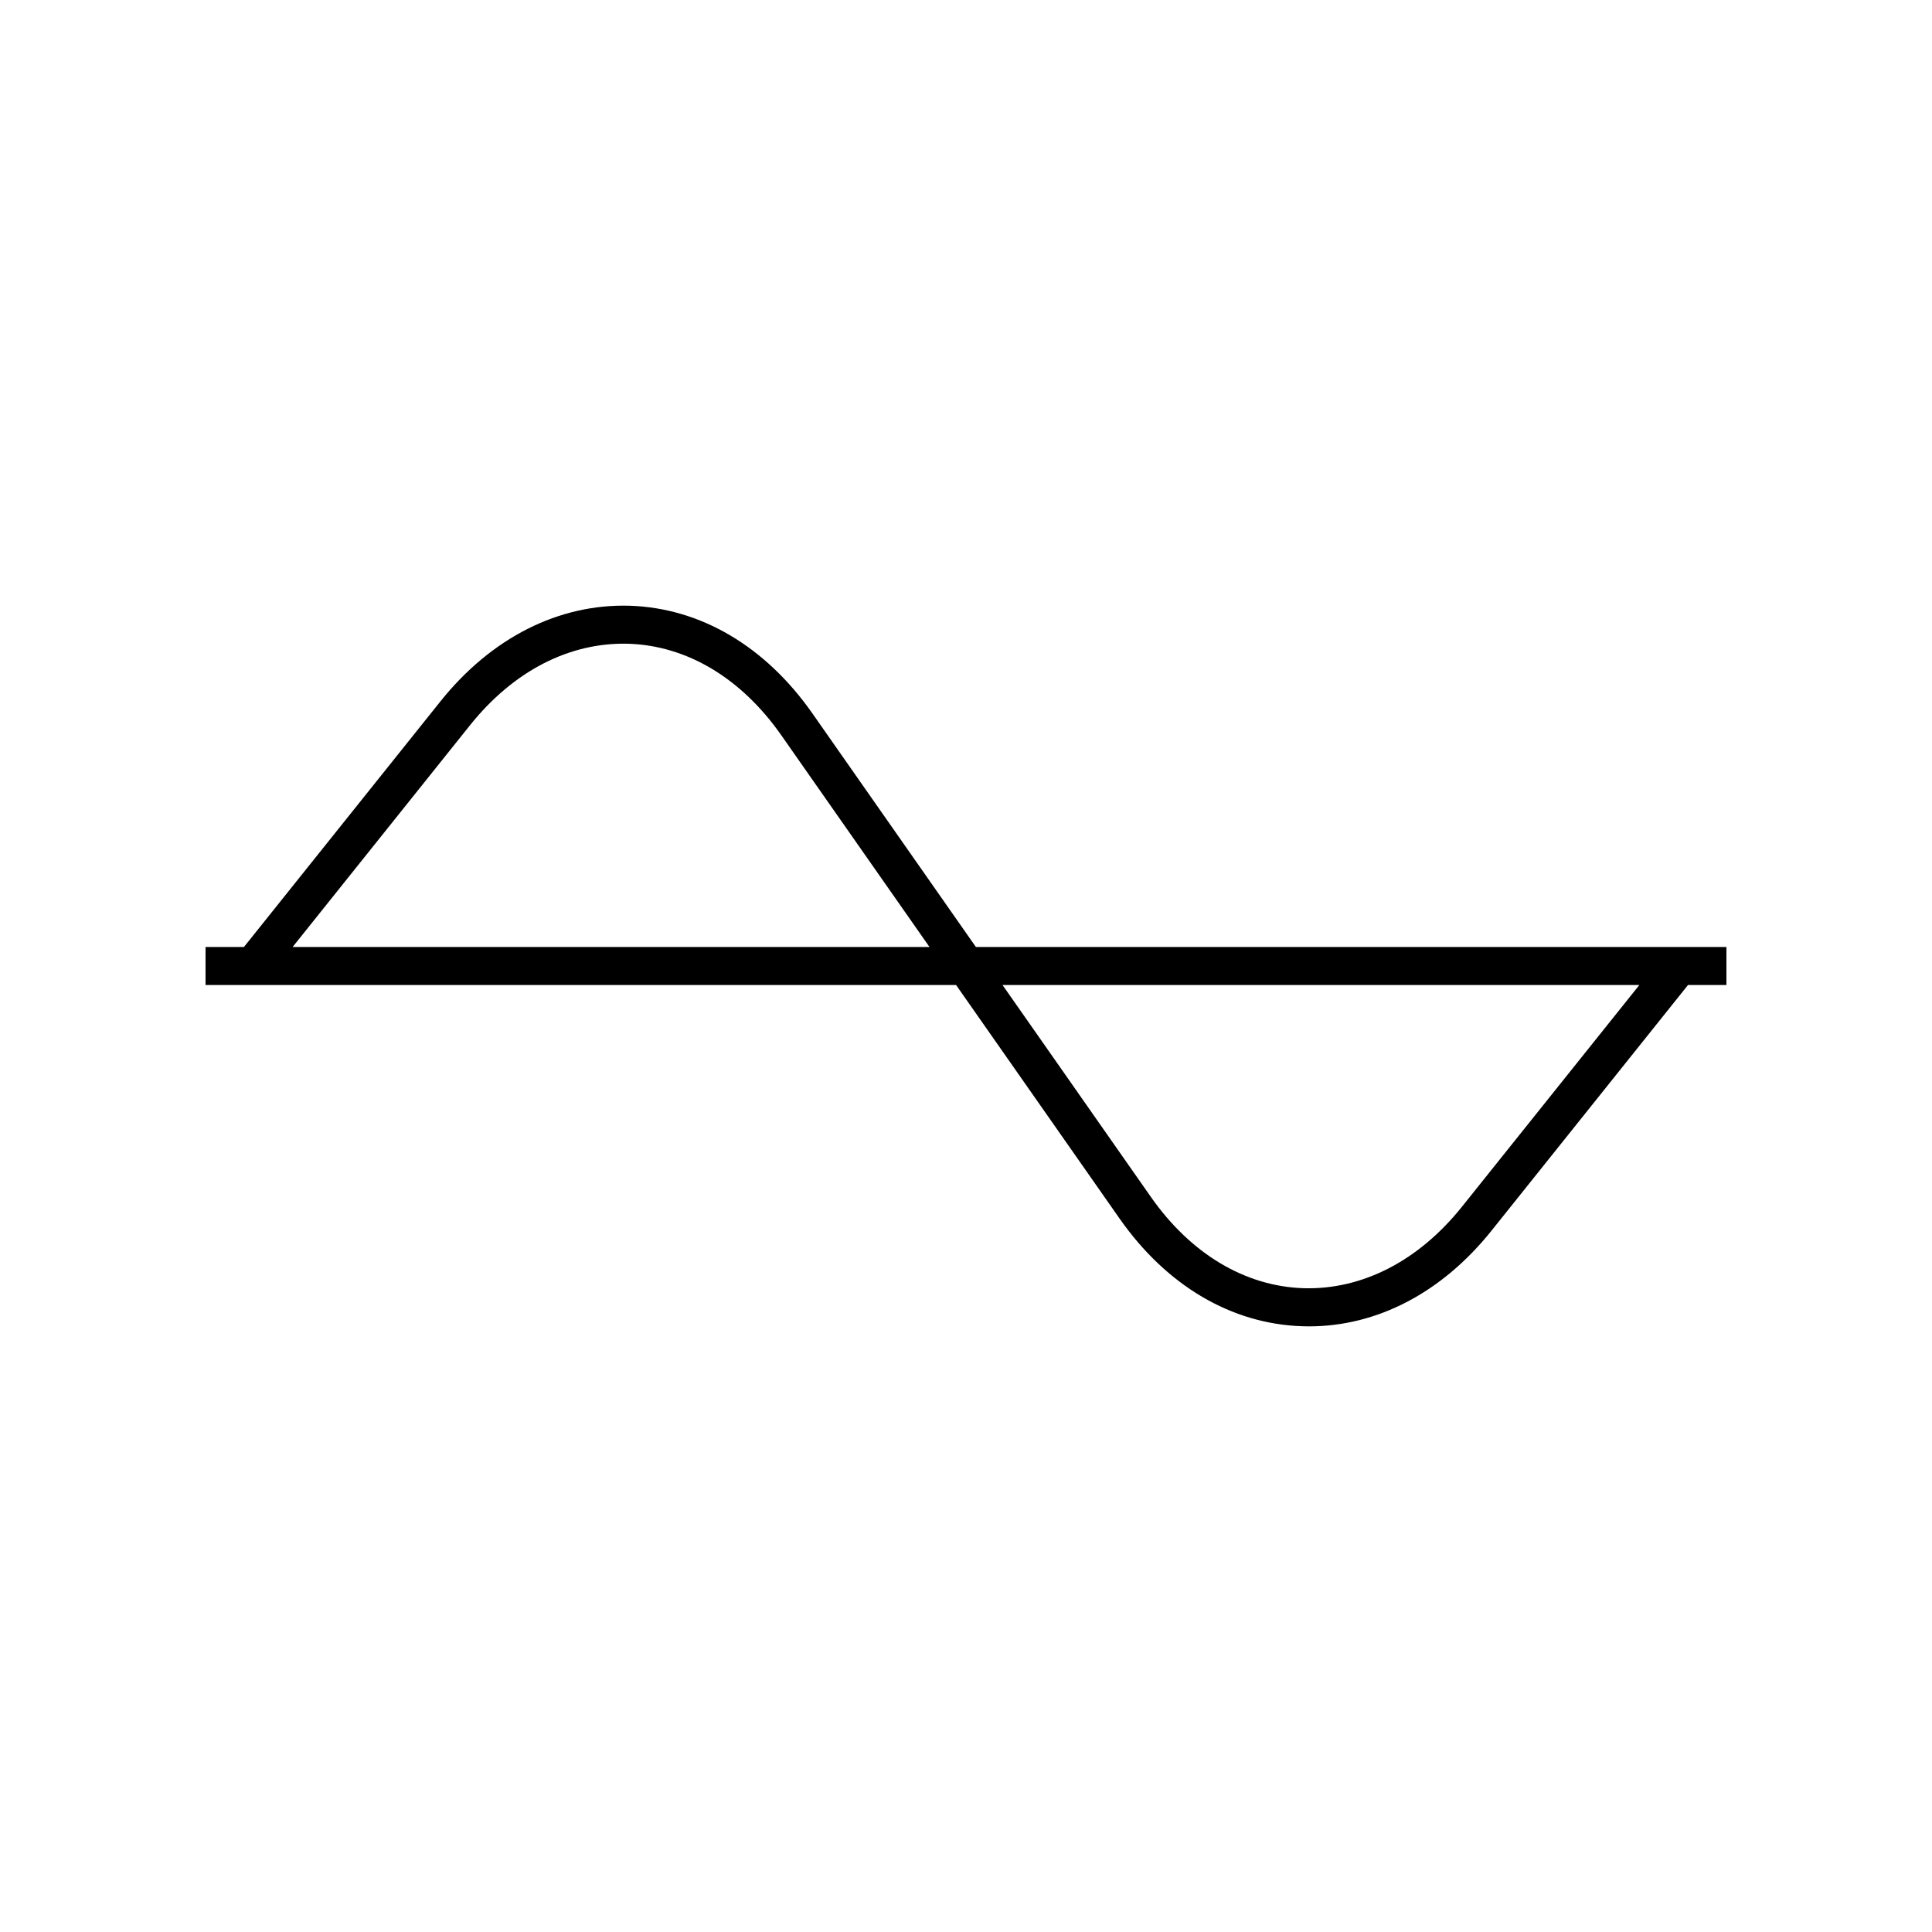 <?xml version="1.0" encoding="UTF-8"?>
<!-- Uploaded to: SVG Repo, www.svgrepo.com, Generator: SVG Repo Mixer Tools -->
<svg fill="#000000" width="800px" height="800px" version="1.1" viewBox="144 144 512 512" xmlns="http://www.w3.org/2000/svg">
 <path d="m601.52 394.96h-198.9l-43.324-61.895c-12.461-17.801-29.664-27.938-48.441-28.539-18.727-0.543-36.598 8.41-50.168 25.383l-52.039 65.051h-10.176v10.078h198.9l43.328 61.895c12.465 17.801 29.664 27.938 48.441 28.535 0.59 0.02 1.176 0.031 1.762 0.031 18.129-0.004 35.258-8.973 48.402-25.406l52.035-65.059h10.18zm-379.97 0 47.004-58.758c11.543-14.426 26.41-22.043 41.984-21.602 15.527 0.5 29.91 9.109 40.508 24.242l39.277 56.117zm309.89 68.828c-11.539 14.426-26.492 22.047-41.973 21.602-15.527-0.5-29.918-9.109-40.508-24.242l-39.281-56.113h168.77z"/>
</svg>